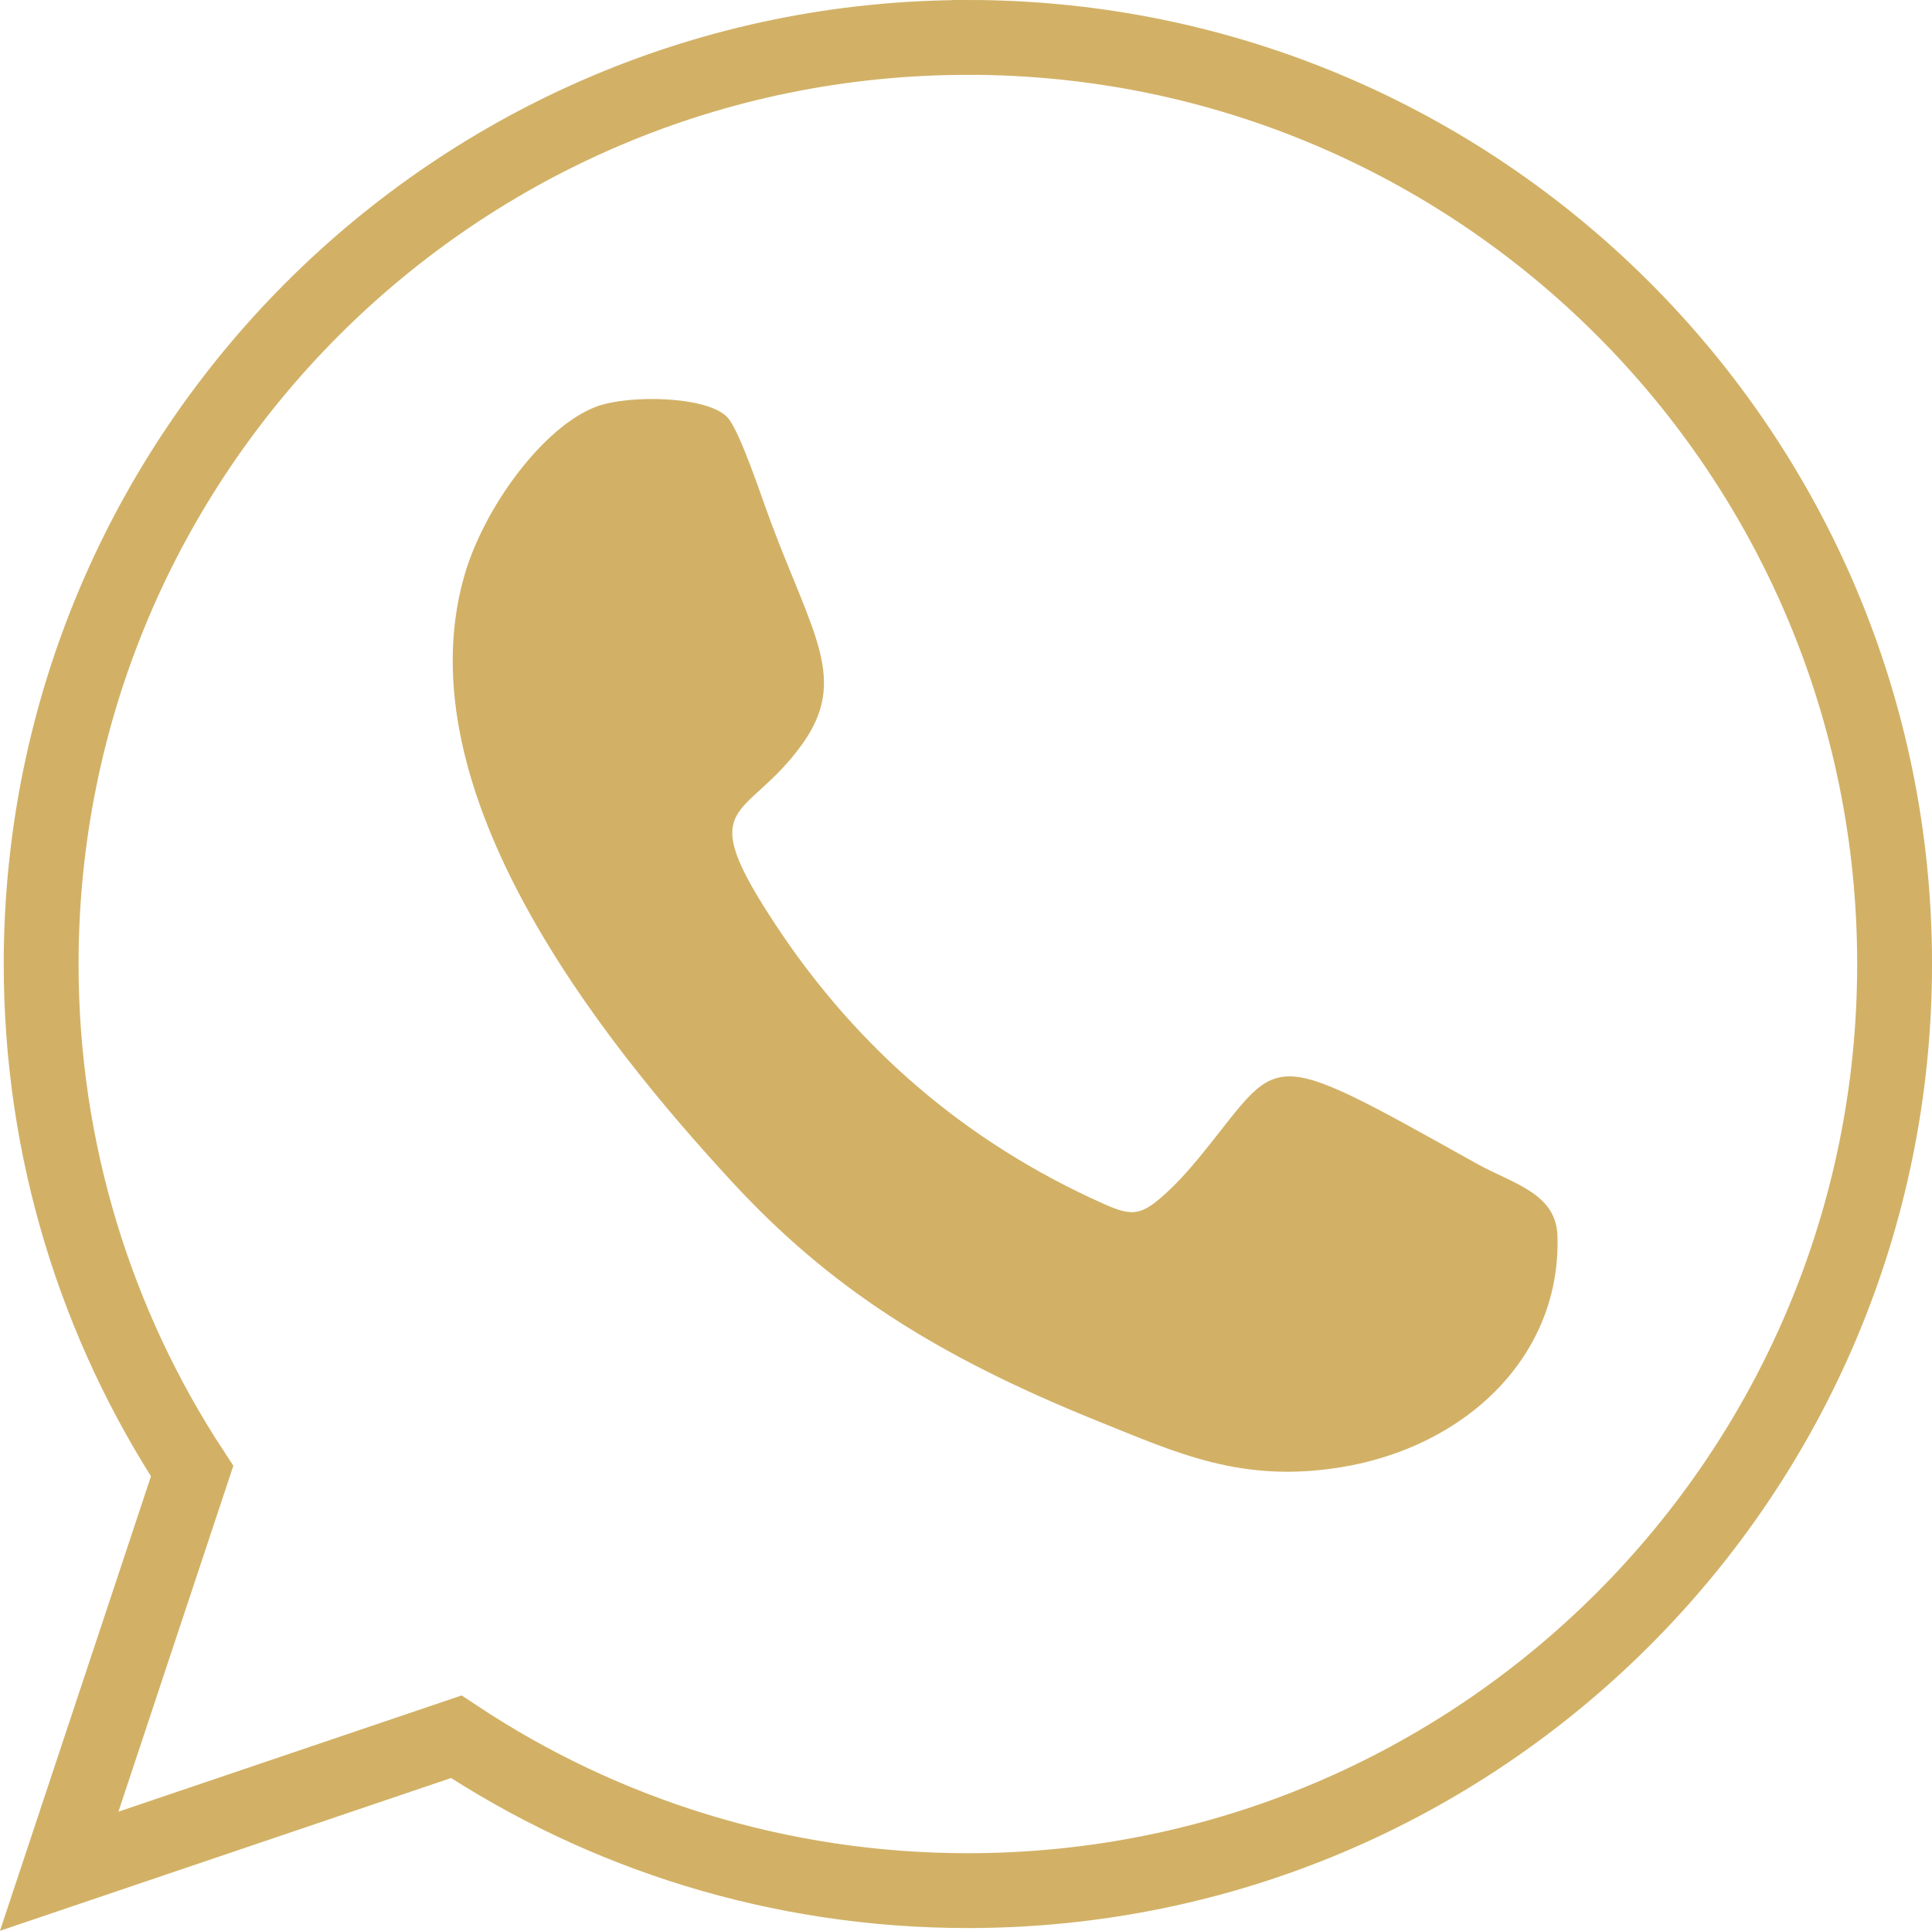 <?xml version="1.0" encoding="UTF-8"?> <!-- Creator: CorelDRAW 2020 (64-Bit) --> <svg xmlns="http://www.w3.org/2000/svg" xmlns:xlink="http://www.w3.org/1999/xlink" xmlns:xodm="http://www.corel.com/coreldraw/odm/2003" xml:space="preserve" width="27.326mm" height="27.312mm" style="shape-rendering:geometricPrecision; text-rendering:geometricPrecision; image-rendering:optimizeQuality; fill-rule:evenodd; clip-rule:evenodd" viewBox="0 0 391.6 391.4"> <defs> <style type="text/css"> <![CDATA[ .str0 {stroke:#D2B166;stroke-width:15.17;stroke-miterlimit:22.926} .fil0 {fill:none} .fil1 {fill:#D2B166} ]]> </style> </defs> <g id="Слой_x0020_1">  <g id="_2706584130016"> <path class="fil0 str0" d="M196.18 7.58c103.74,0 187.84,84.1 187.84,187.84 0,103.74 -84.1,187.84 -187.84,187.84 -38.33,0 -73.98,-11.48 -103.7,-31.19l-80.48 27.26 26.94 -81.11c-19.34,-29.53 -30.6,-64.85 -30.6,-102.79 0,-103.74 84.1,-187.84 187.83,-187.84z"></path> <path class="fil1" d="M120.79 82.46c-10.59,4 -22.82,20.42 -26.78,34.62 -12.14,43.52 27.54,93.46 54.51,122.65 19.22,20.8 40.49,34.83 73.87,48.3 16.35,6.59 29.26,12.65 49.31,9.42 25.55,-4.12 44.8,-22.69 43.98,-46.98 -0.29,-8.64 -9.13,-10.55 -16.38,-14.59 -44.21,-24.67 -39.06,-22.11 -56.38,-1.06 -2.08,2.52 -4.76,5.52 -7.62,7.98 -4.33,3.73 -6.26,3.62 -11.68,1.2 -27.77,-12.4 -49.77,-31.45 -66.14,-56.12 -17.47,-26.34 -6.25,-21 5.23,-37.18 9.17,-12.91 2.1,-21.99 -6.46,-44.86 -1.94,-5.19 -6.21,-18.27 -8.73,-21.15 -3.88,-4.41 -20.05,-4.76 -26.74,-2.23z"></path> </g> </g> </svg> 
